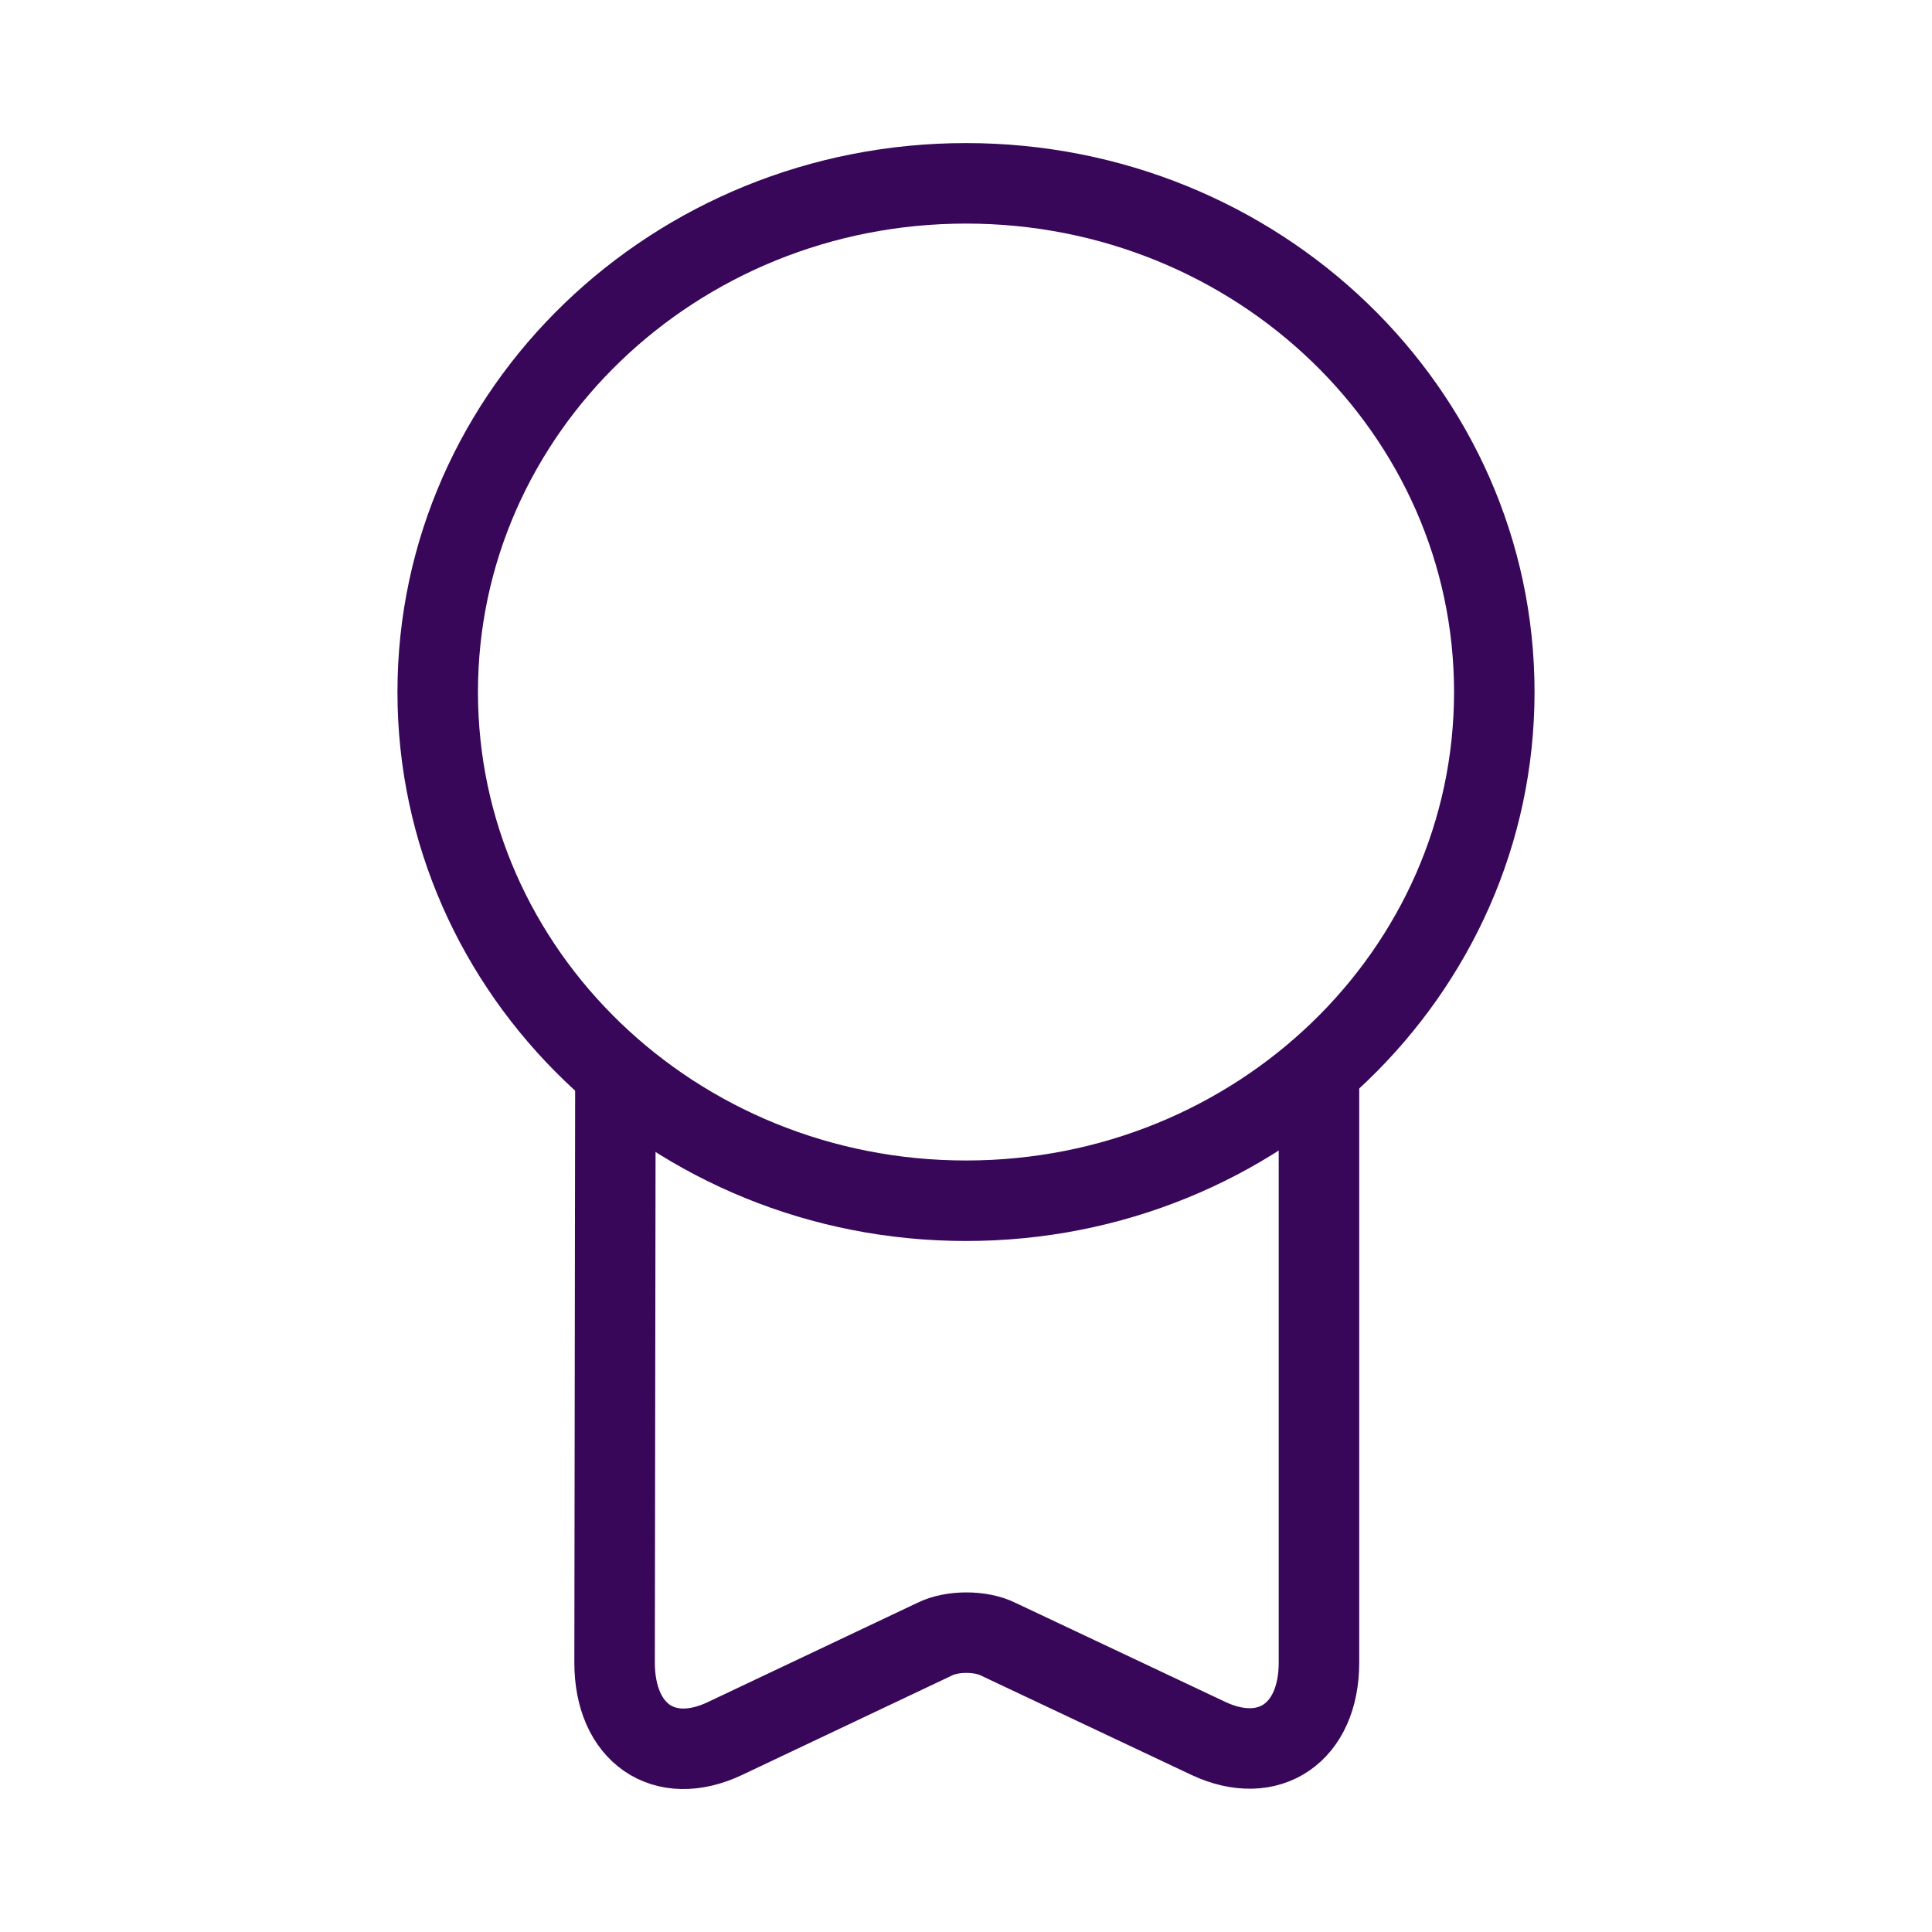 <svg xmlns="http://www.w3.org/2000/svg" width="36" height="36" viewBox="0 0 36 36" fill="none"><path d="M18 22.374C23.437 22.374 27.844 18.13 27.844 12.895C27.844 7.66 23.437 3.416 18 3.416C12.563 3.416 8.156 7.66 8.156 12.895C8.156 18.13 12.563 22.374 18 22.374Z" stroke="#380759" stroke-width="1.5" stroke-linecap="round" stroke-linejoin="round"></path><path d="M11.467 20.218L11.452 30.98C11.452 32.293 12.371 32.934 13.508 32.395L17.417 30.543C17.738 30.382 18.277 30.382 18.598 30.543L22.521 32.395C23.644 32.92 24.577 32.293 24.577 30.98V19.955" stroke="#380759" stroke-width="1.5" stroke-linecap="round" stroke-linejoin="round"></path></svg>